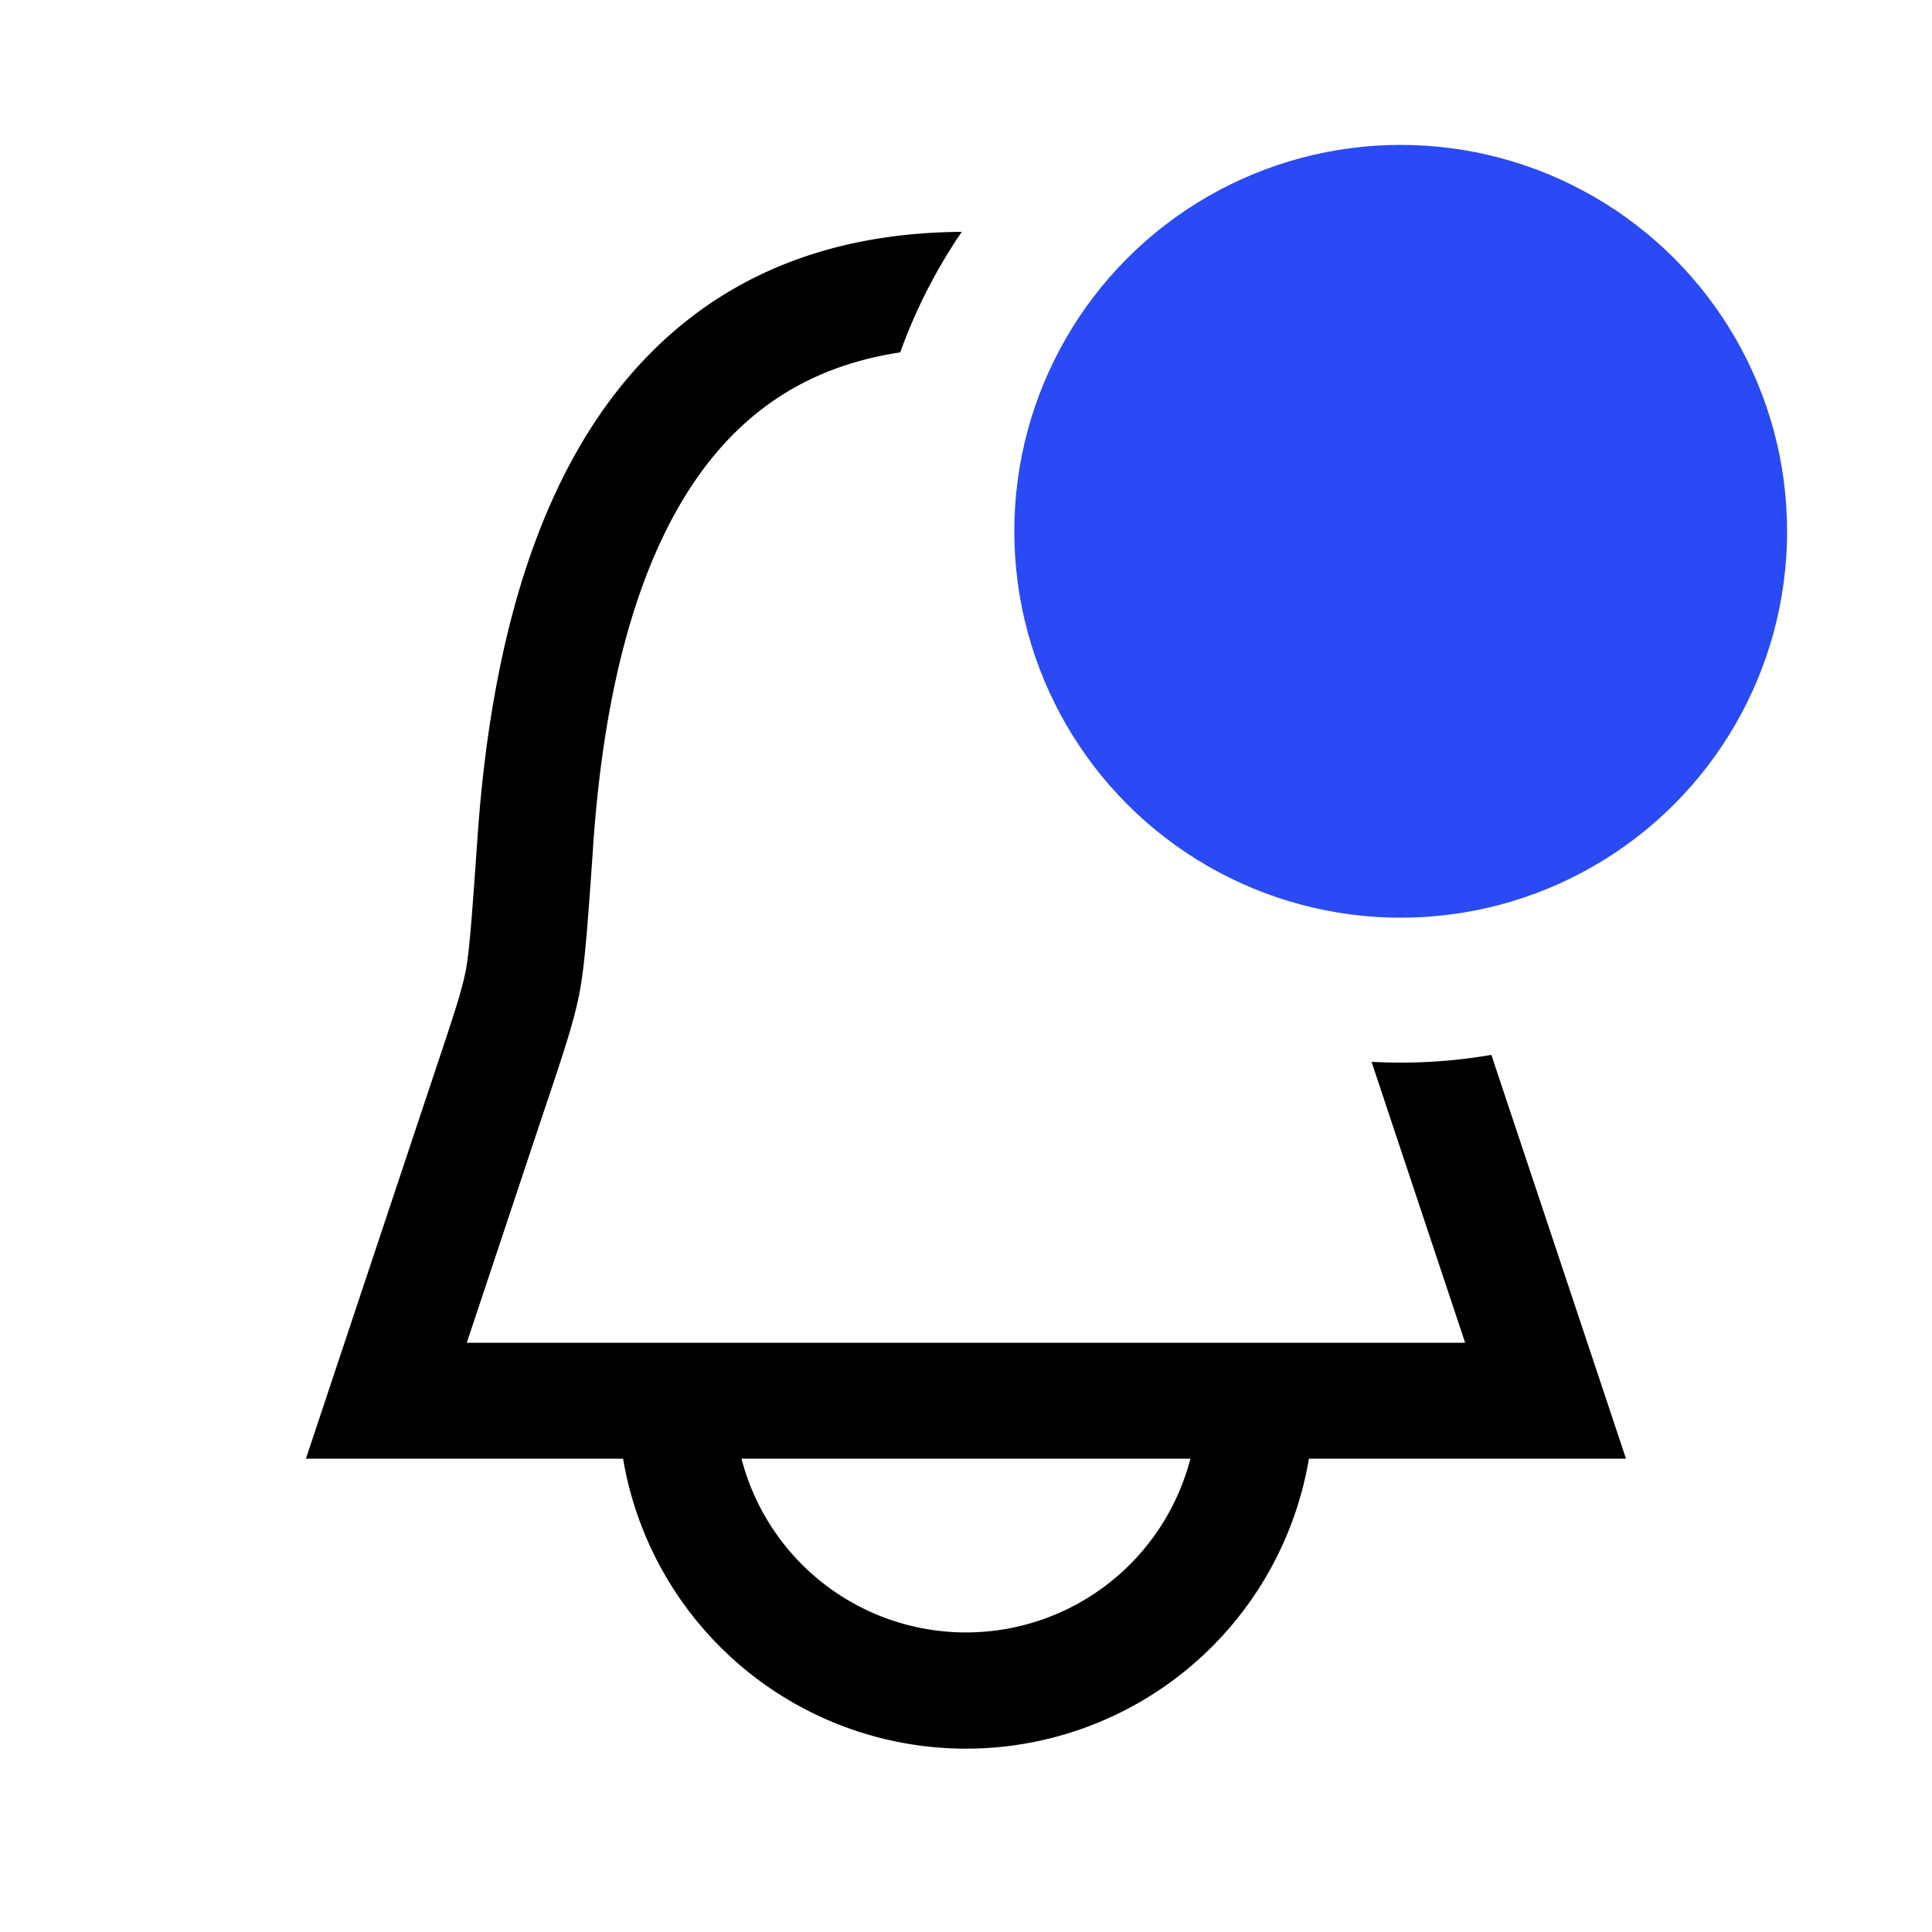 <svg
  xmlns="http://www.w3.org/2000/svg"
  width="20"
  height="20"
  fill="none"
  viewBox="0 0 20 20"
>
  <path
    fill="currentColor"
    fill-rule="evenodd"
    d="M9.956 2.4c-1.003.007-2.19.249-3.168 1.202-.986.96-1.668 2.55-1.844 5.055-.059.845-.085 1.202-.125 1.402-.04.2-.114.427-.3.983L3.43 14.31l-.263.79H6.45a3.6 3.6 0 0 0 7.1 0h3.282l-.263-.79-1.09-3.268a55.905 55.905 0 0 1-.04-.122 5.539 5.539 0 0 1-1.24.072c.037.115.08.241.127.383l.015.046.826 2.479H4.832l.826-2.479.016-.046c.165-.495.266-.798.322-1.083.057-.285.088-.726.14-1.47l.005-.08c.164-2.344.788-3.603 1.484-4.28.502-.489 1.09-.723 1.694-.814.16-.445.375-.864.637-1.248Zm-2.28 12.7a2.4 2.4 0 0 0 4.647 0H7.676Z"
    clip-rule="evenodd"
  />
  <circle cx="14.5" cy="5.5" r="4" fill="#2A4AF5" />
</svg>
